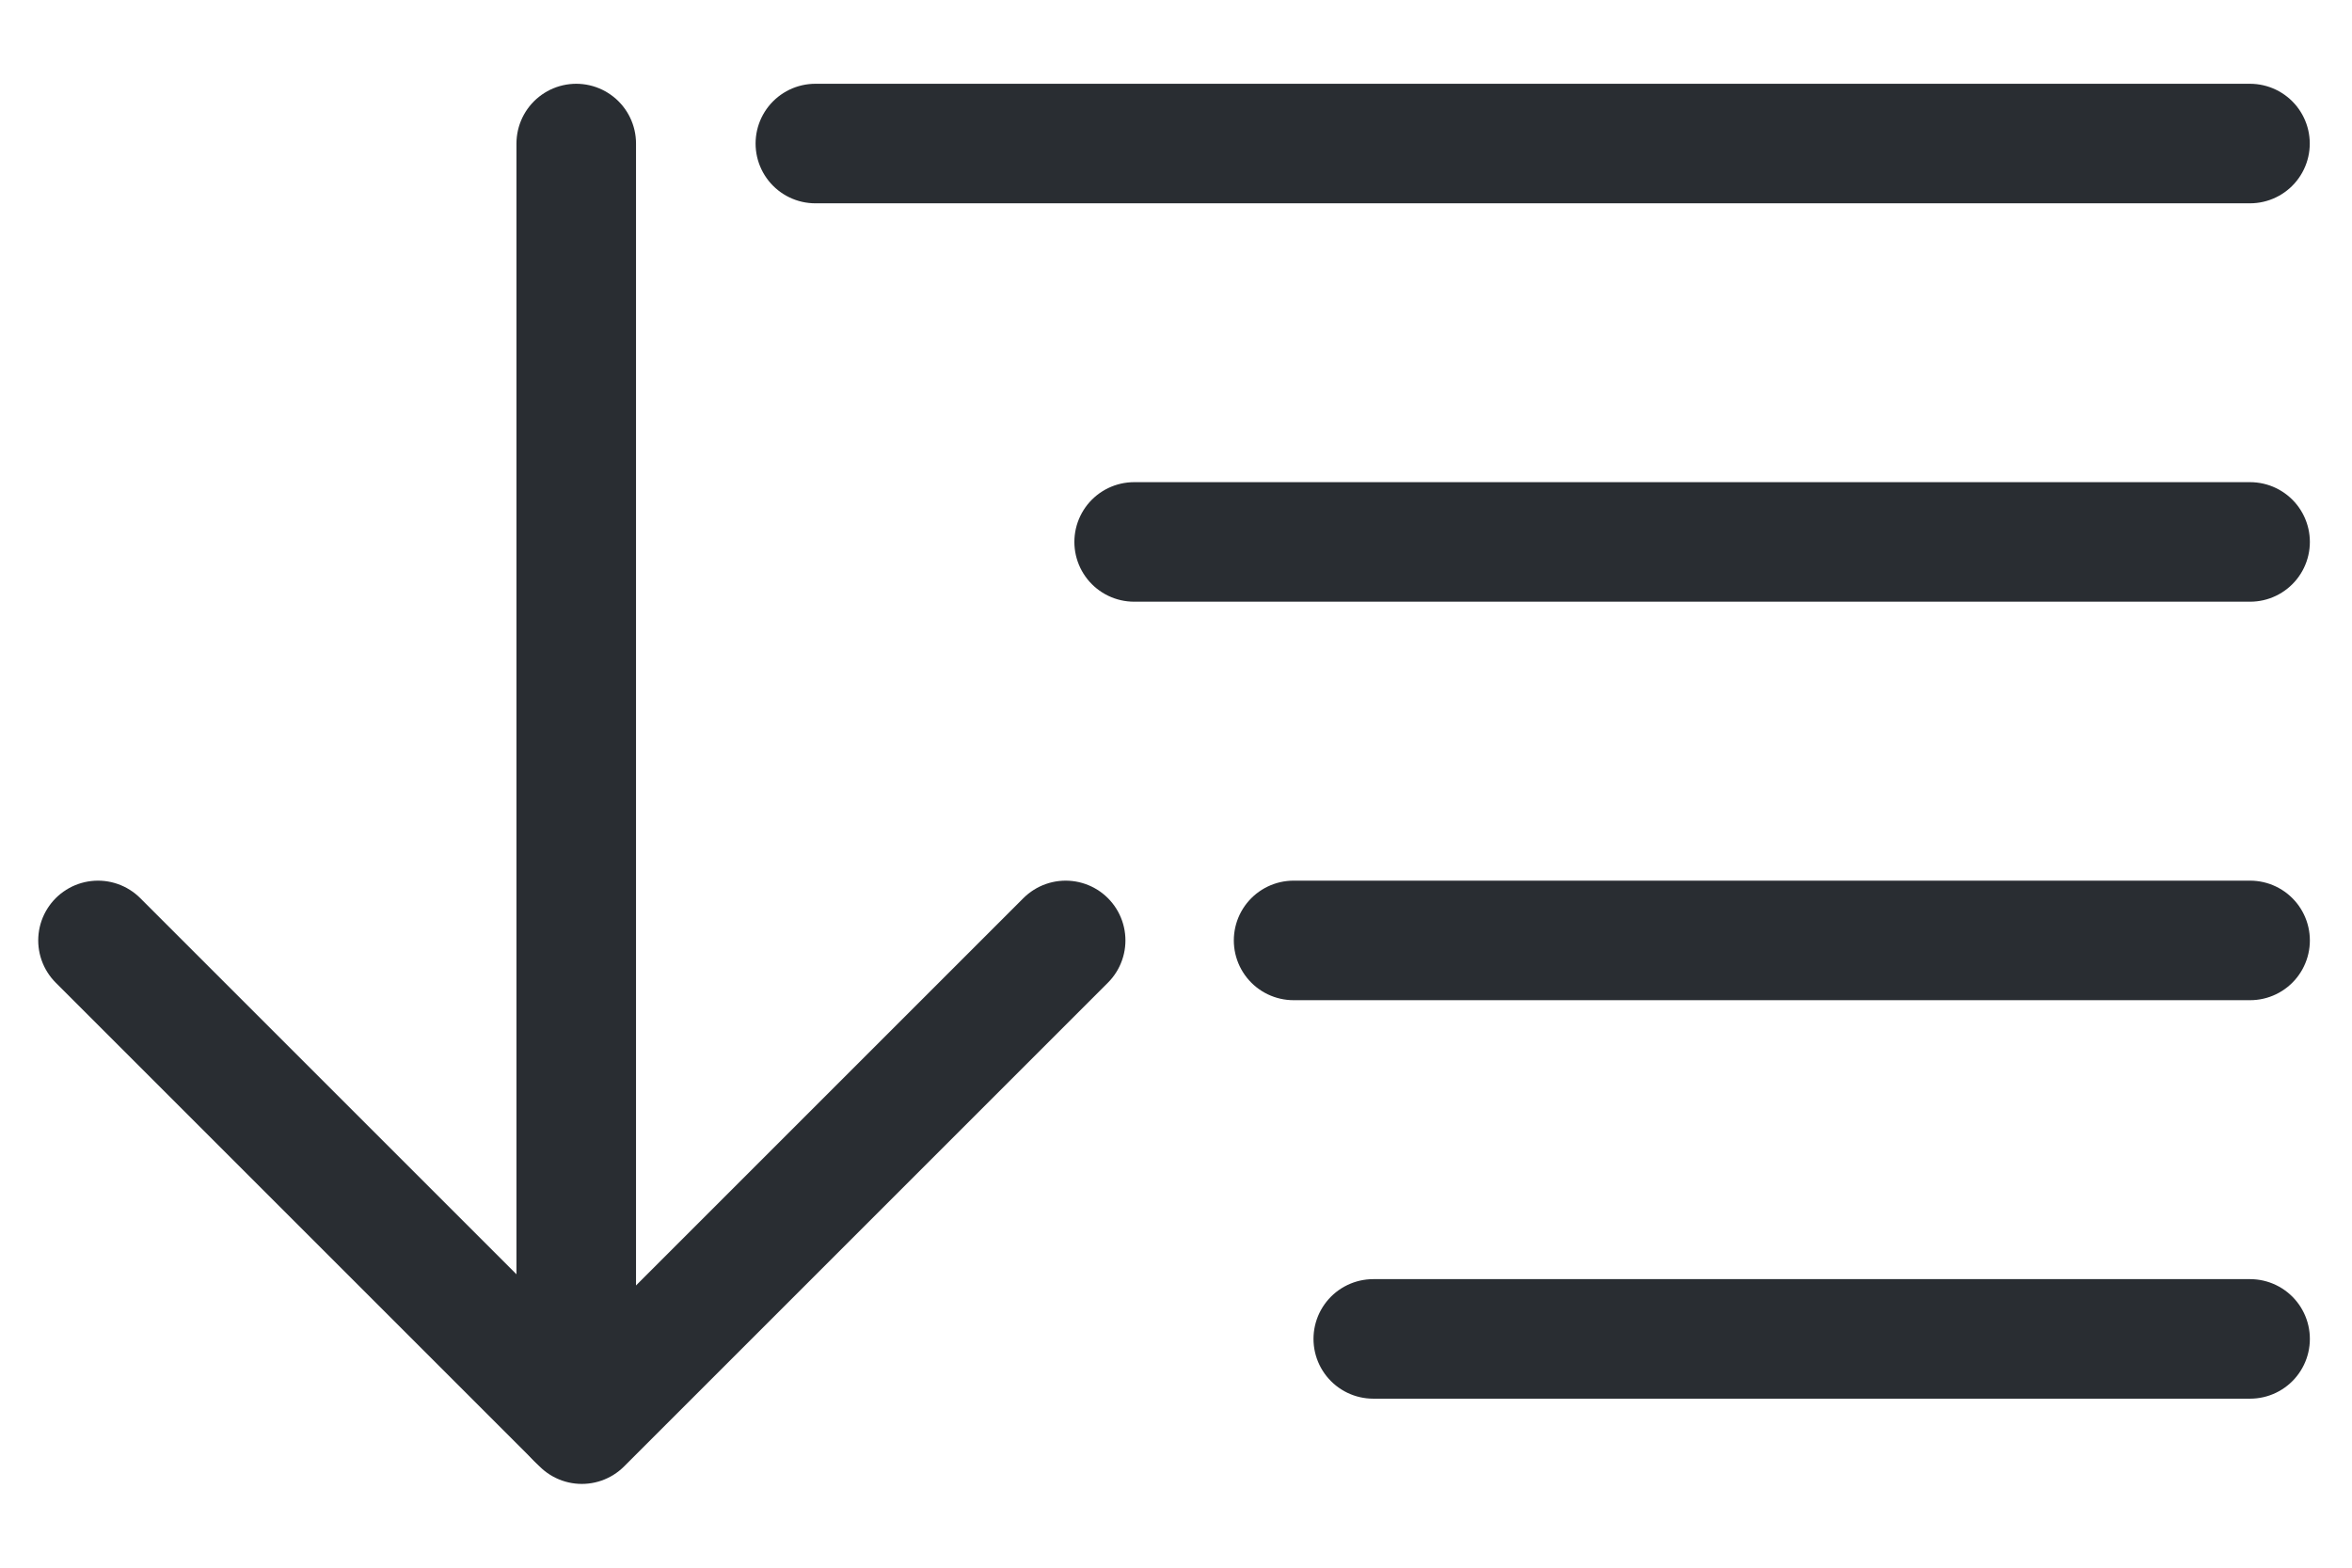 <svg width="24" height="16" viewBox="0 0 24 16" fill="none" xmlns="http://www.w3.org/2000/svg">
<path d="M10.874 9.598L5.937 14.535L1 9.598" stroke="#292D32" stroke-width="1.22" stroke-miterlimit="10" stroke-linecap="round" stroke-linejoin="round"/>
<path d="M5.88 1.465L5.88 14.478" stroke="#292D32" stroke-width="1.22" stroke-miterlimit="10" stroke-linecap="round" stroke-linejoin="round"/>
<path d="M8.32 1.465H22.959" stroke="#292D32" stroke-width="1.22" stroke-linecap="round"/>
<path d="M11.573 5.531L22.96 5.531" stroke="#292D32" stroke-width="1.22" stroke-linecap="round"/>
<path d="M13.2 9.598L22.96 9.598" stroke="#292D32" stroke-width="1.22" stroke-linecap="round"/>
<path d="M14.013 13.665L22.96 13.665" stroke="#292D32" stroke-width="1.22" stroke-linecap="round"/>
</svg>

